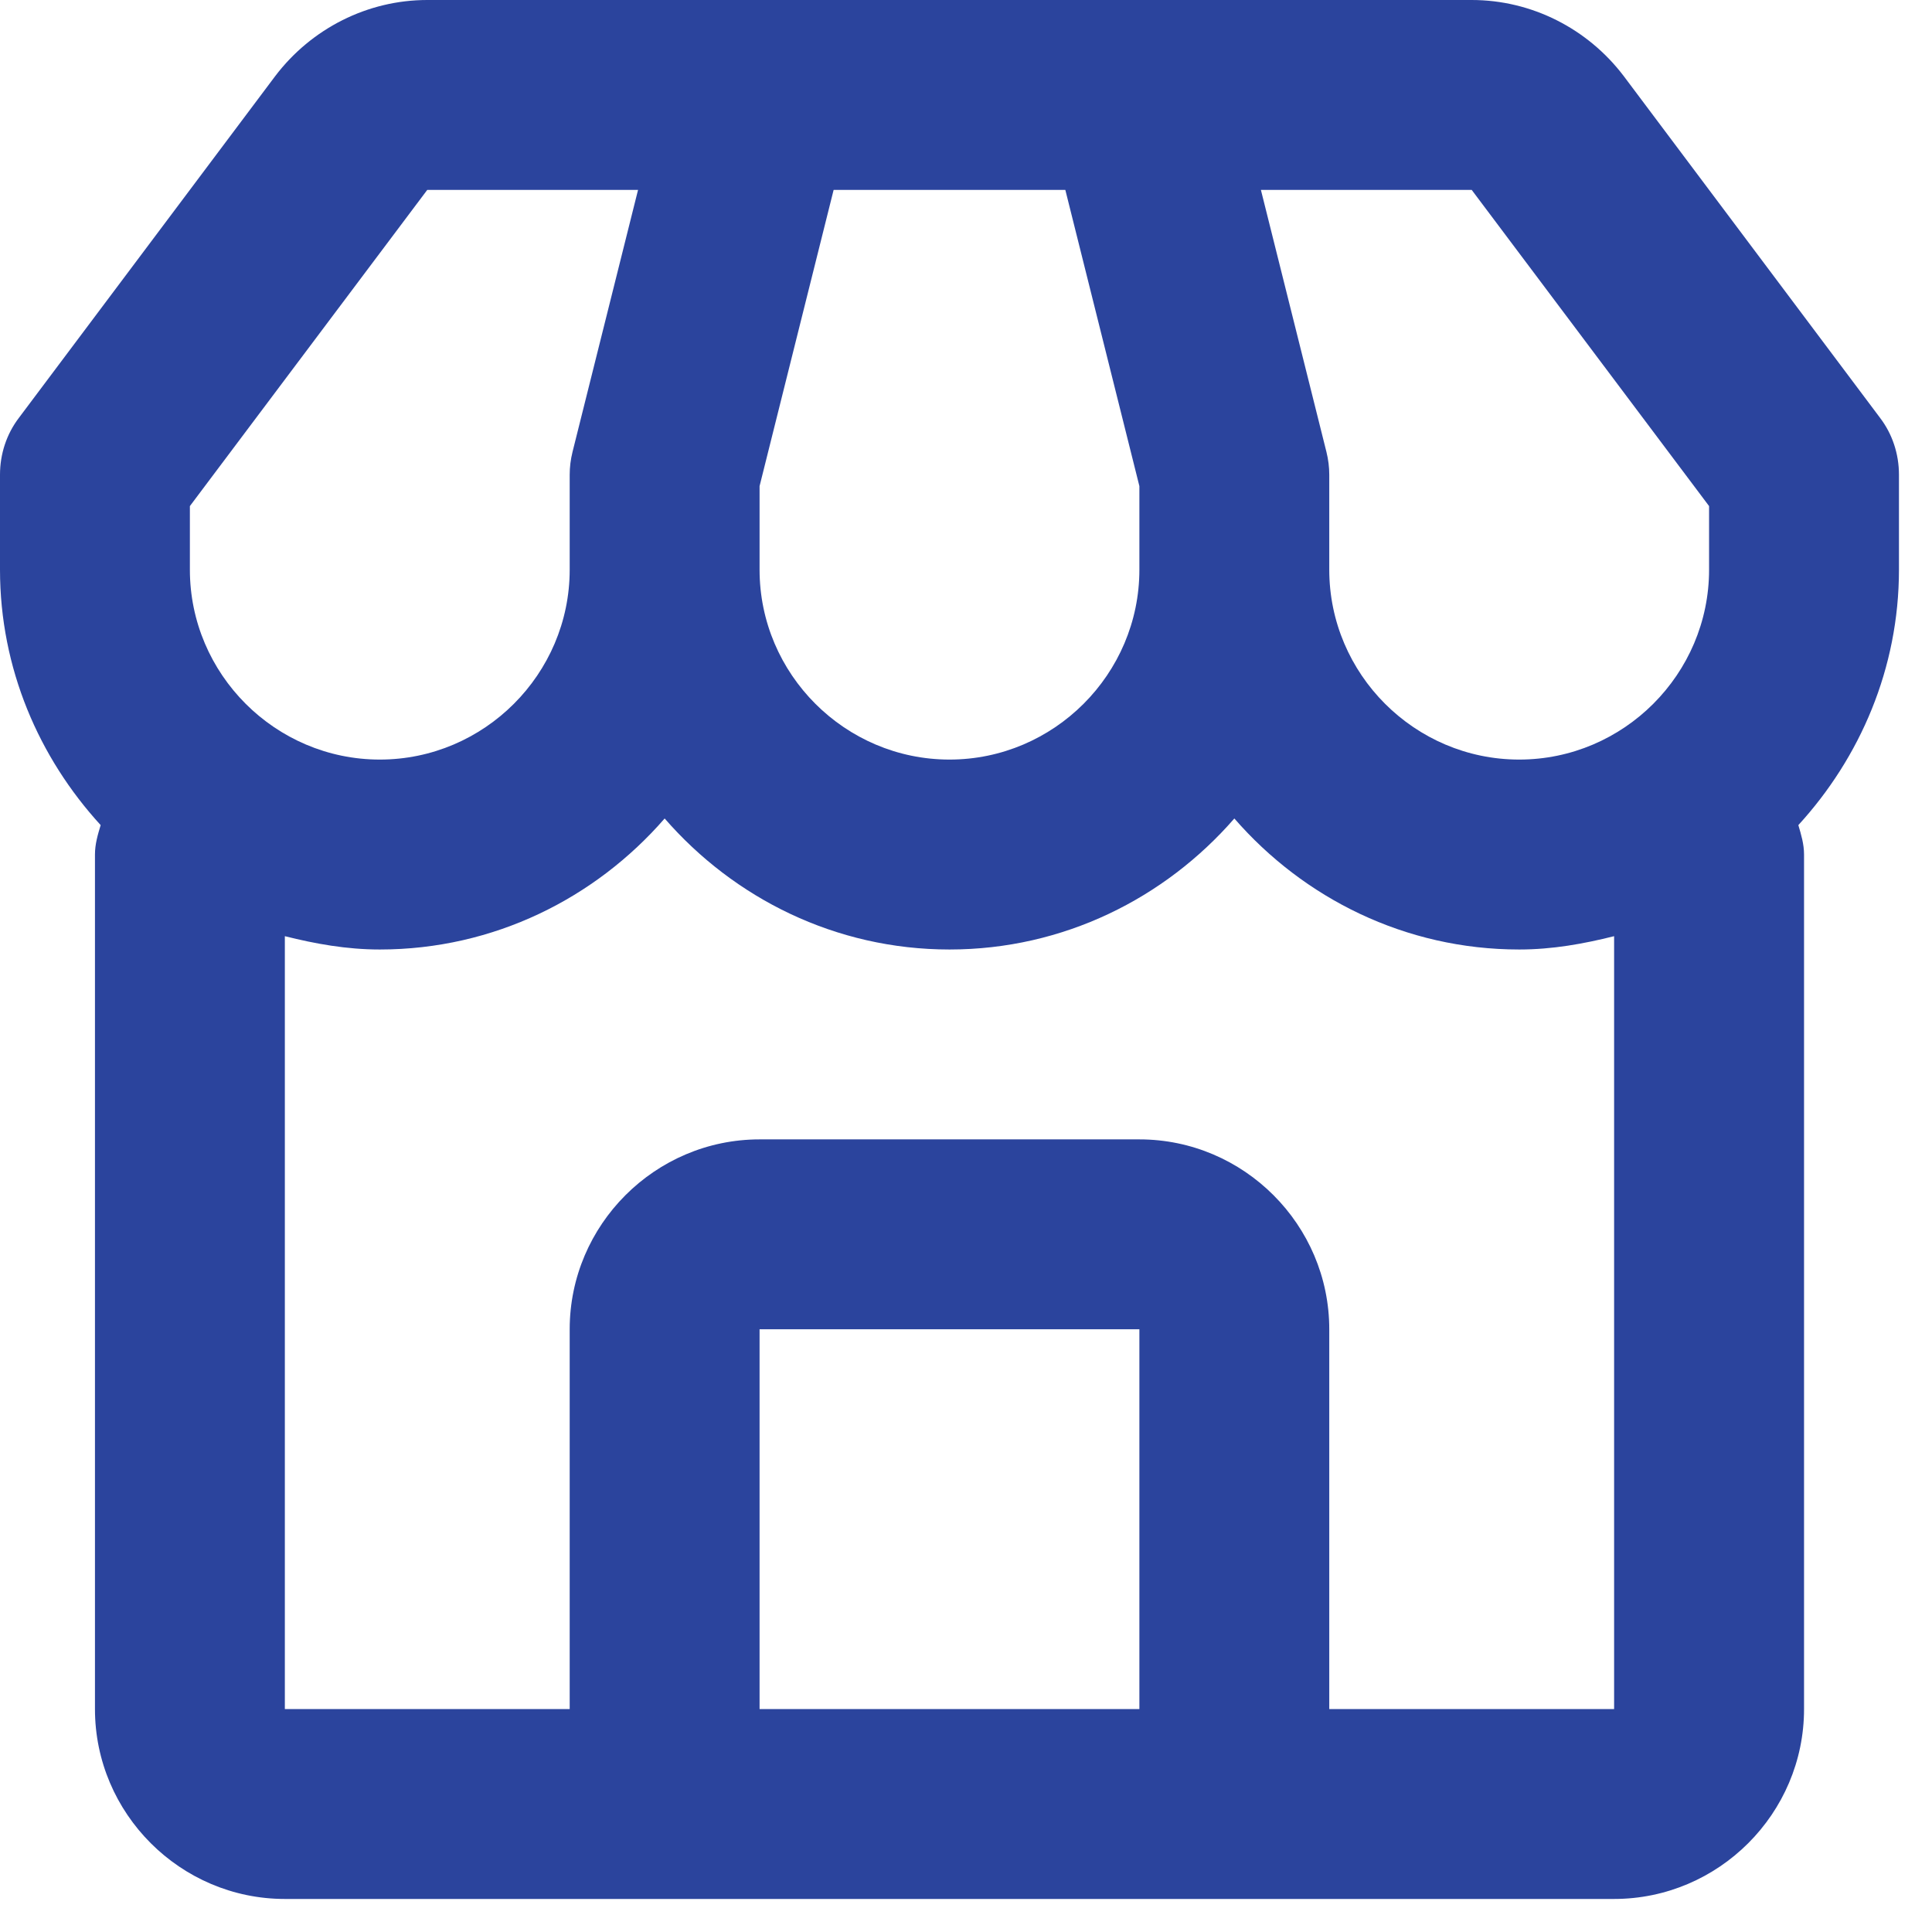 <svg width="39" height="39" viewBox="0 0 39 39" fill="none" xmlns="http://www.w3.org/2000/svg">
<path d="M32.775 1.533C32.047 0.575 30.916 0 29.708 0H8.625C7.418 0 6.287 0.575 5.558 1.533L0.383 8.433C0.134 8.759 0 9.162 0 9.583V11.5C0 13.493 0.786 15.295 2.032 16.656C1.974 16.848 1.917 17.039 1.917 17.25V34.5C1.917 36.608 3.642 38.333 5.75 38.333H32.583C34.692 38.333 36.417 36.608 36.417 34.5V17.25C36.417 17.039 36.359 16.848 36.302 16.656C37.547 15.295 38.333 13.493 38.333 11.5V9.583C38.333 9.162 38.199 8.759 37.95 8.433L32.775 1.533ZM34.5 10.216V11.5C34.5 13.608 32.775 15.333 30.667 15.333C28.558 15.333 26.833 13.608 26.833 11.5V9.583C26.833 9.43 26.814 9.277 26.776 9.123L25.453 3.833H29.708L34.5 10.216ZM16.828 3.833H21.505L23 9.813V11.5C23 13.608 21.275 15.333 19.167 15.333C17.058 15.333 15.333 13.608 15.333 11.5V9.813L16.828 3.833ZM3.833 10.216L8.625 3.833H12.88L11.557 9.123C11.519 9.277 11.5 9.43 11.5 9.583V11.5C11.5 13.608 9.775 15.333 7.667 15.333C5.558 15.333 3.833 13.608 3.833 11.5V10.216ZM15.333 34.5V26.833H23V34.5H15.333ZM26.833 34.5V26.833C26.833 24.725 25.108 23 23 23H15.333C13.225 23 11.5 24.725 11.5 26.833V34.5H5.75V18.898C6.363 19.052 6.996 19.167 7.667 19.167C9.967 19.167 12.018 18.132 13.417 16.522C14.816 18.132 16.867 19.167 19.167 19.167C21.467 19.167 23.517 18.132 24.917 16.522C26.316 18.132 28.367 19.167 30.667 19.167C31.337 19.167 31.97 19.052 32.583 18.898V34.5H26.833Z" fill="#2B449D"/>
</svg>
